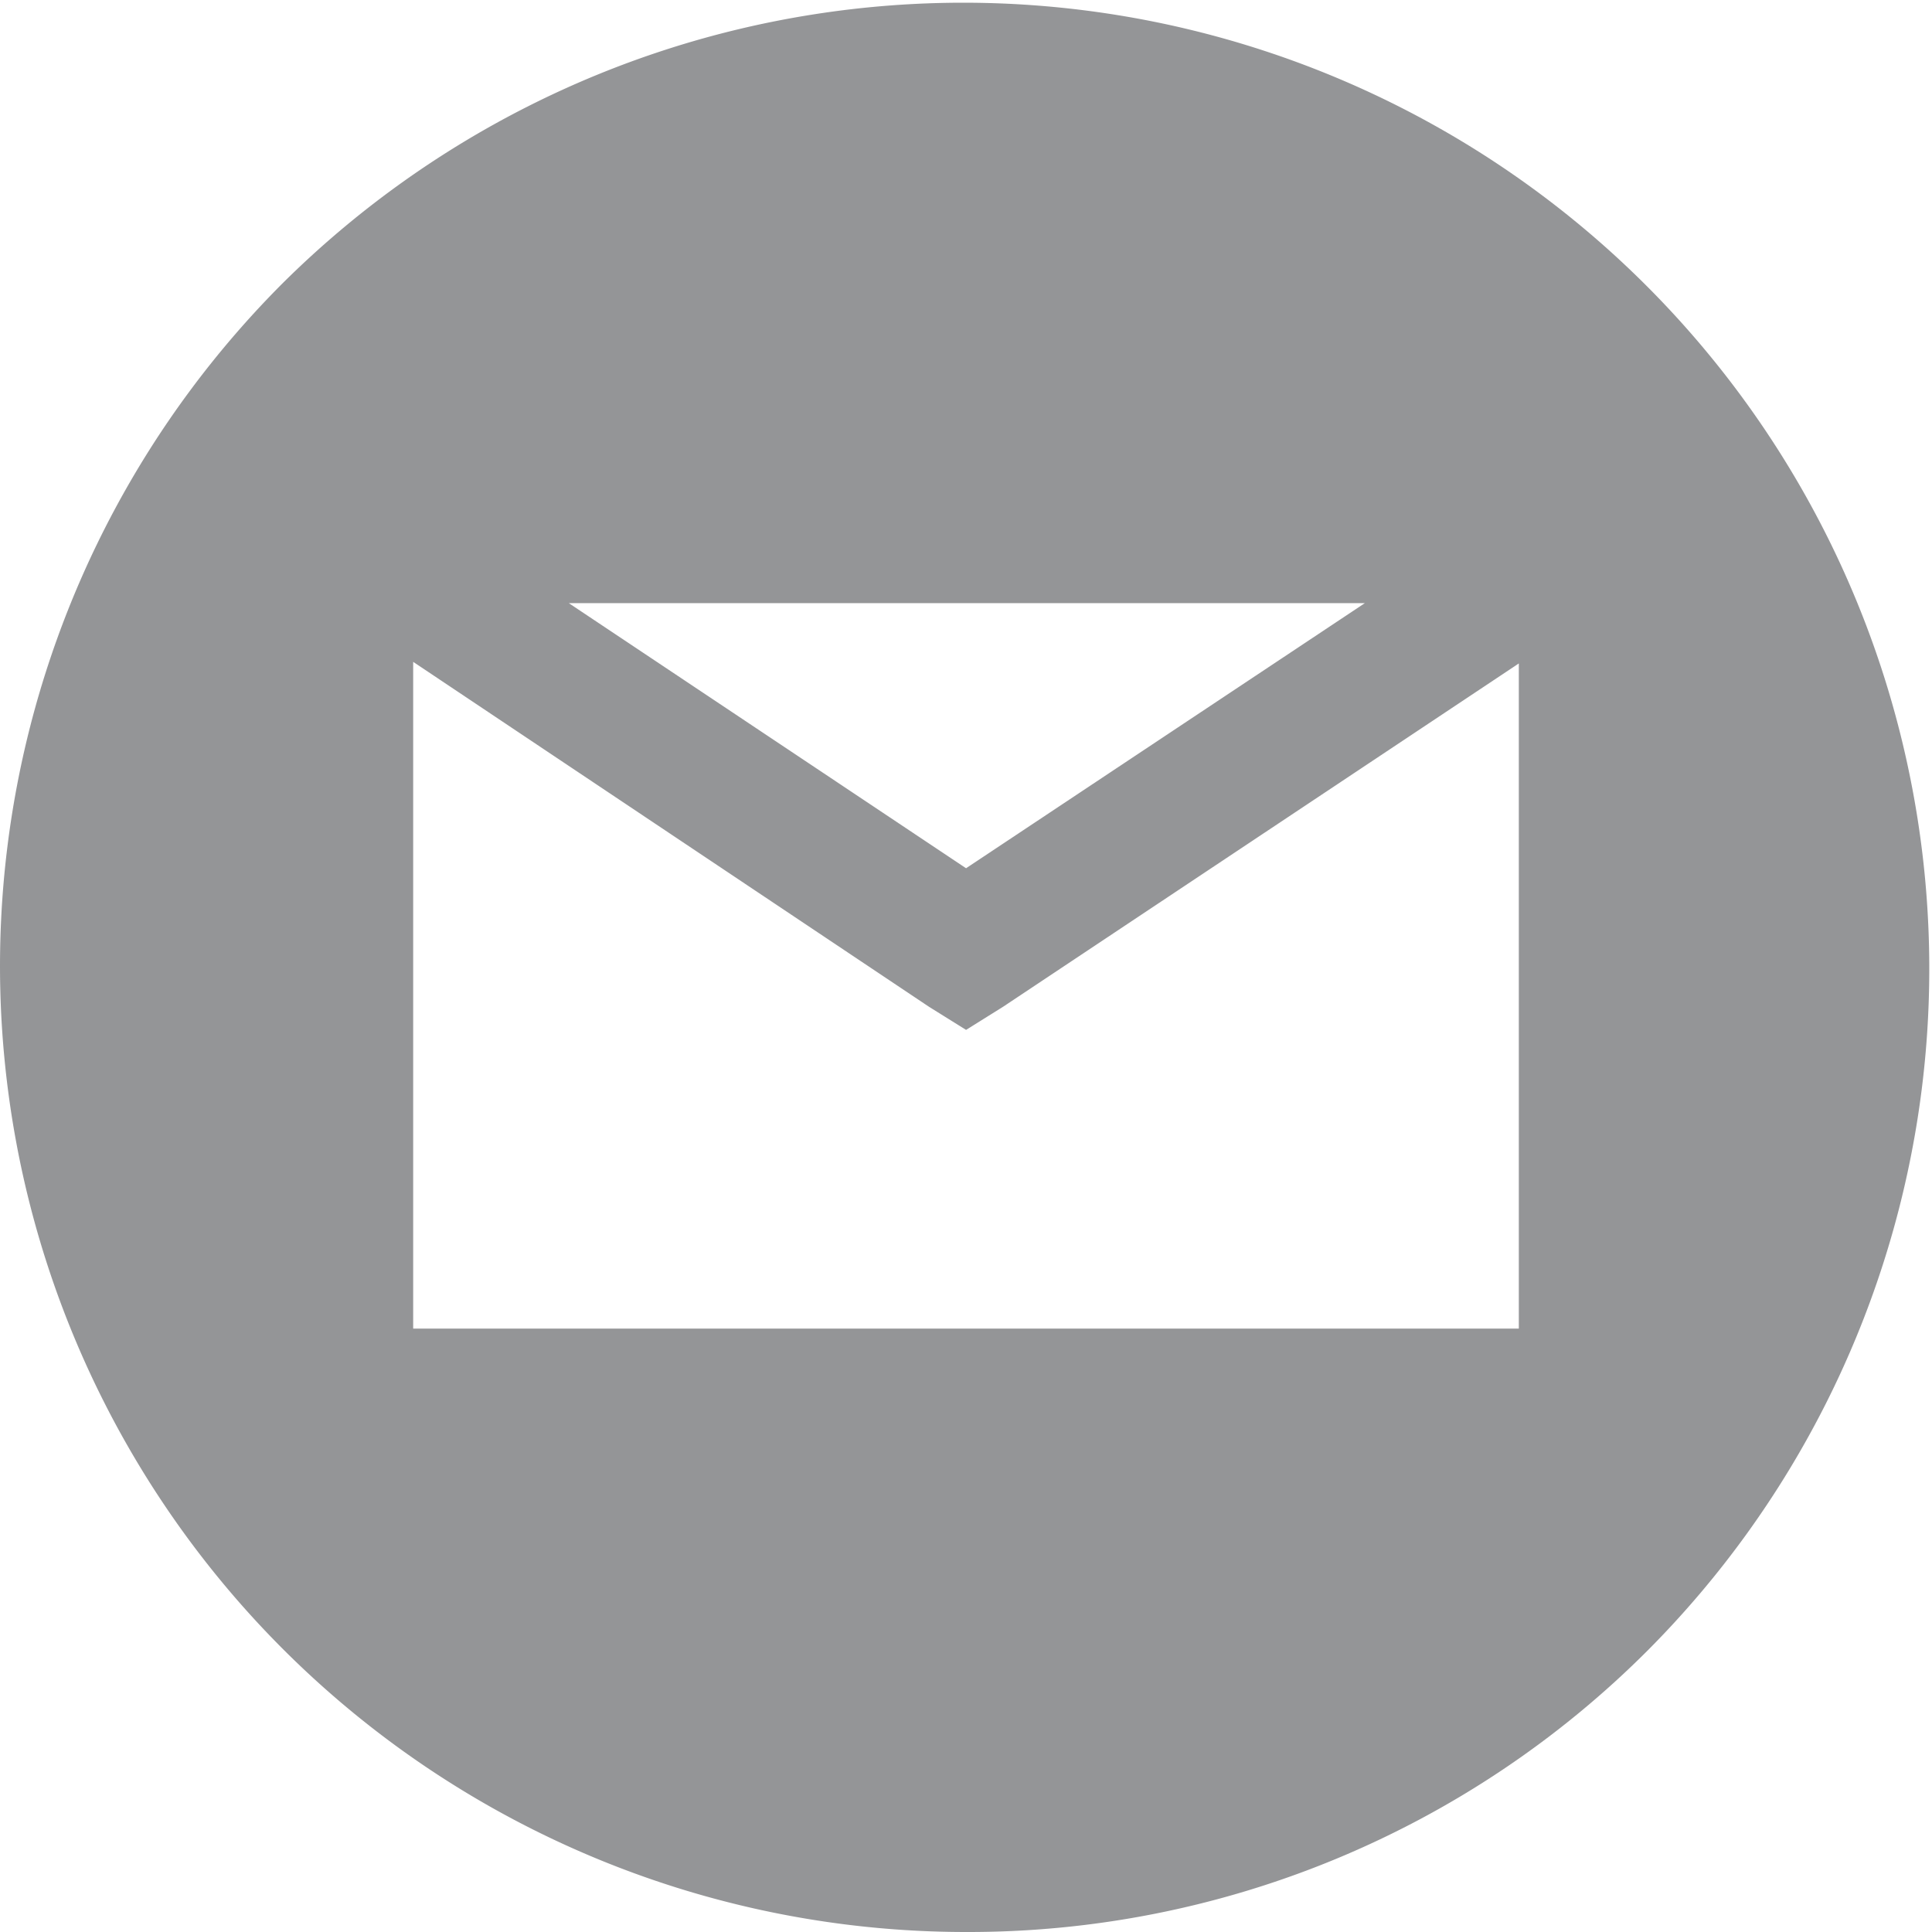 <svg xmlns="http://www.w3.org/2000/svg" width="29.15" height="29.15"><defs><clipPath id="a"><path data-name="Clip 2" d="M0 0v29.15h29.15V0H0z" transform="translate(0 .006)" fill="none"/></clipPath></defs><g data-name="Group 3" opacity=".5"><path data-name="Clip 2" d="M0 0v29.15h29.15V0H0z" fill="none"/><g data-name="Group 3" clip-path="url(#a)" transform="translate(0 -.006)"><path data-name="Fill 1" d="M14.576 29.156A14.575 14.575 0 014.269 4.275a14.575 14.575 0 0120.612 20.612 14.479 14.479 0 01-10.305 4.269zM6.234 9.992v10.06h16.682V10.016l-7.783 5.181-.557.348-.558-.348zm2.348-.886l5.994 4 6.017-4z" fill="#292b30"/></g></g></svg>